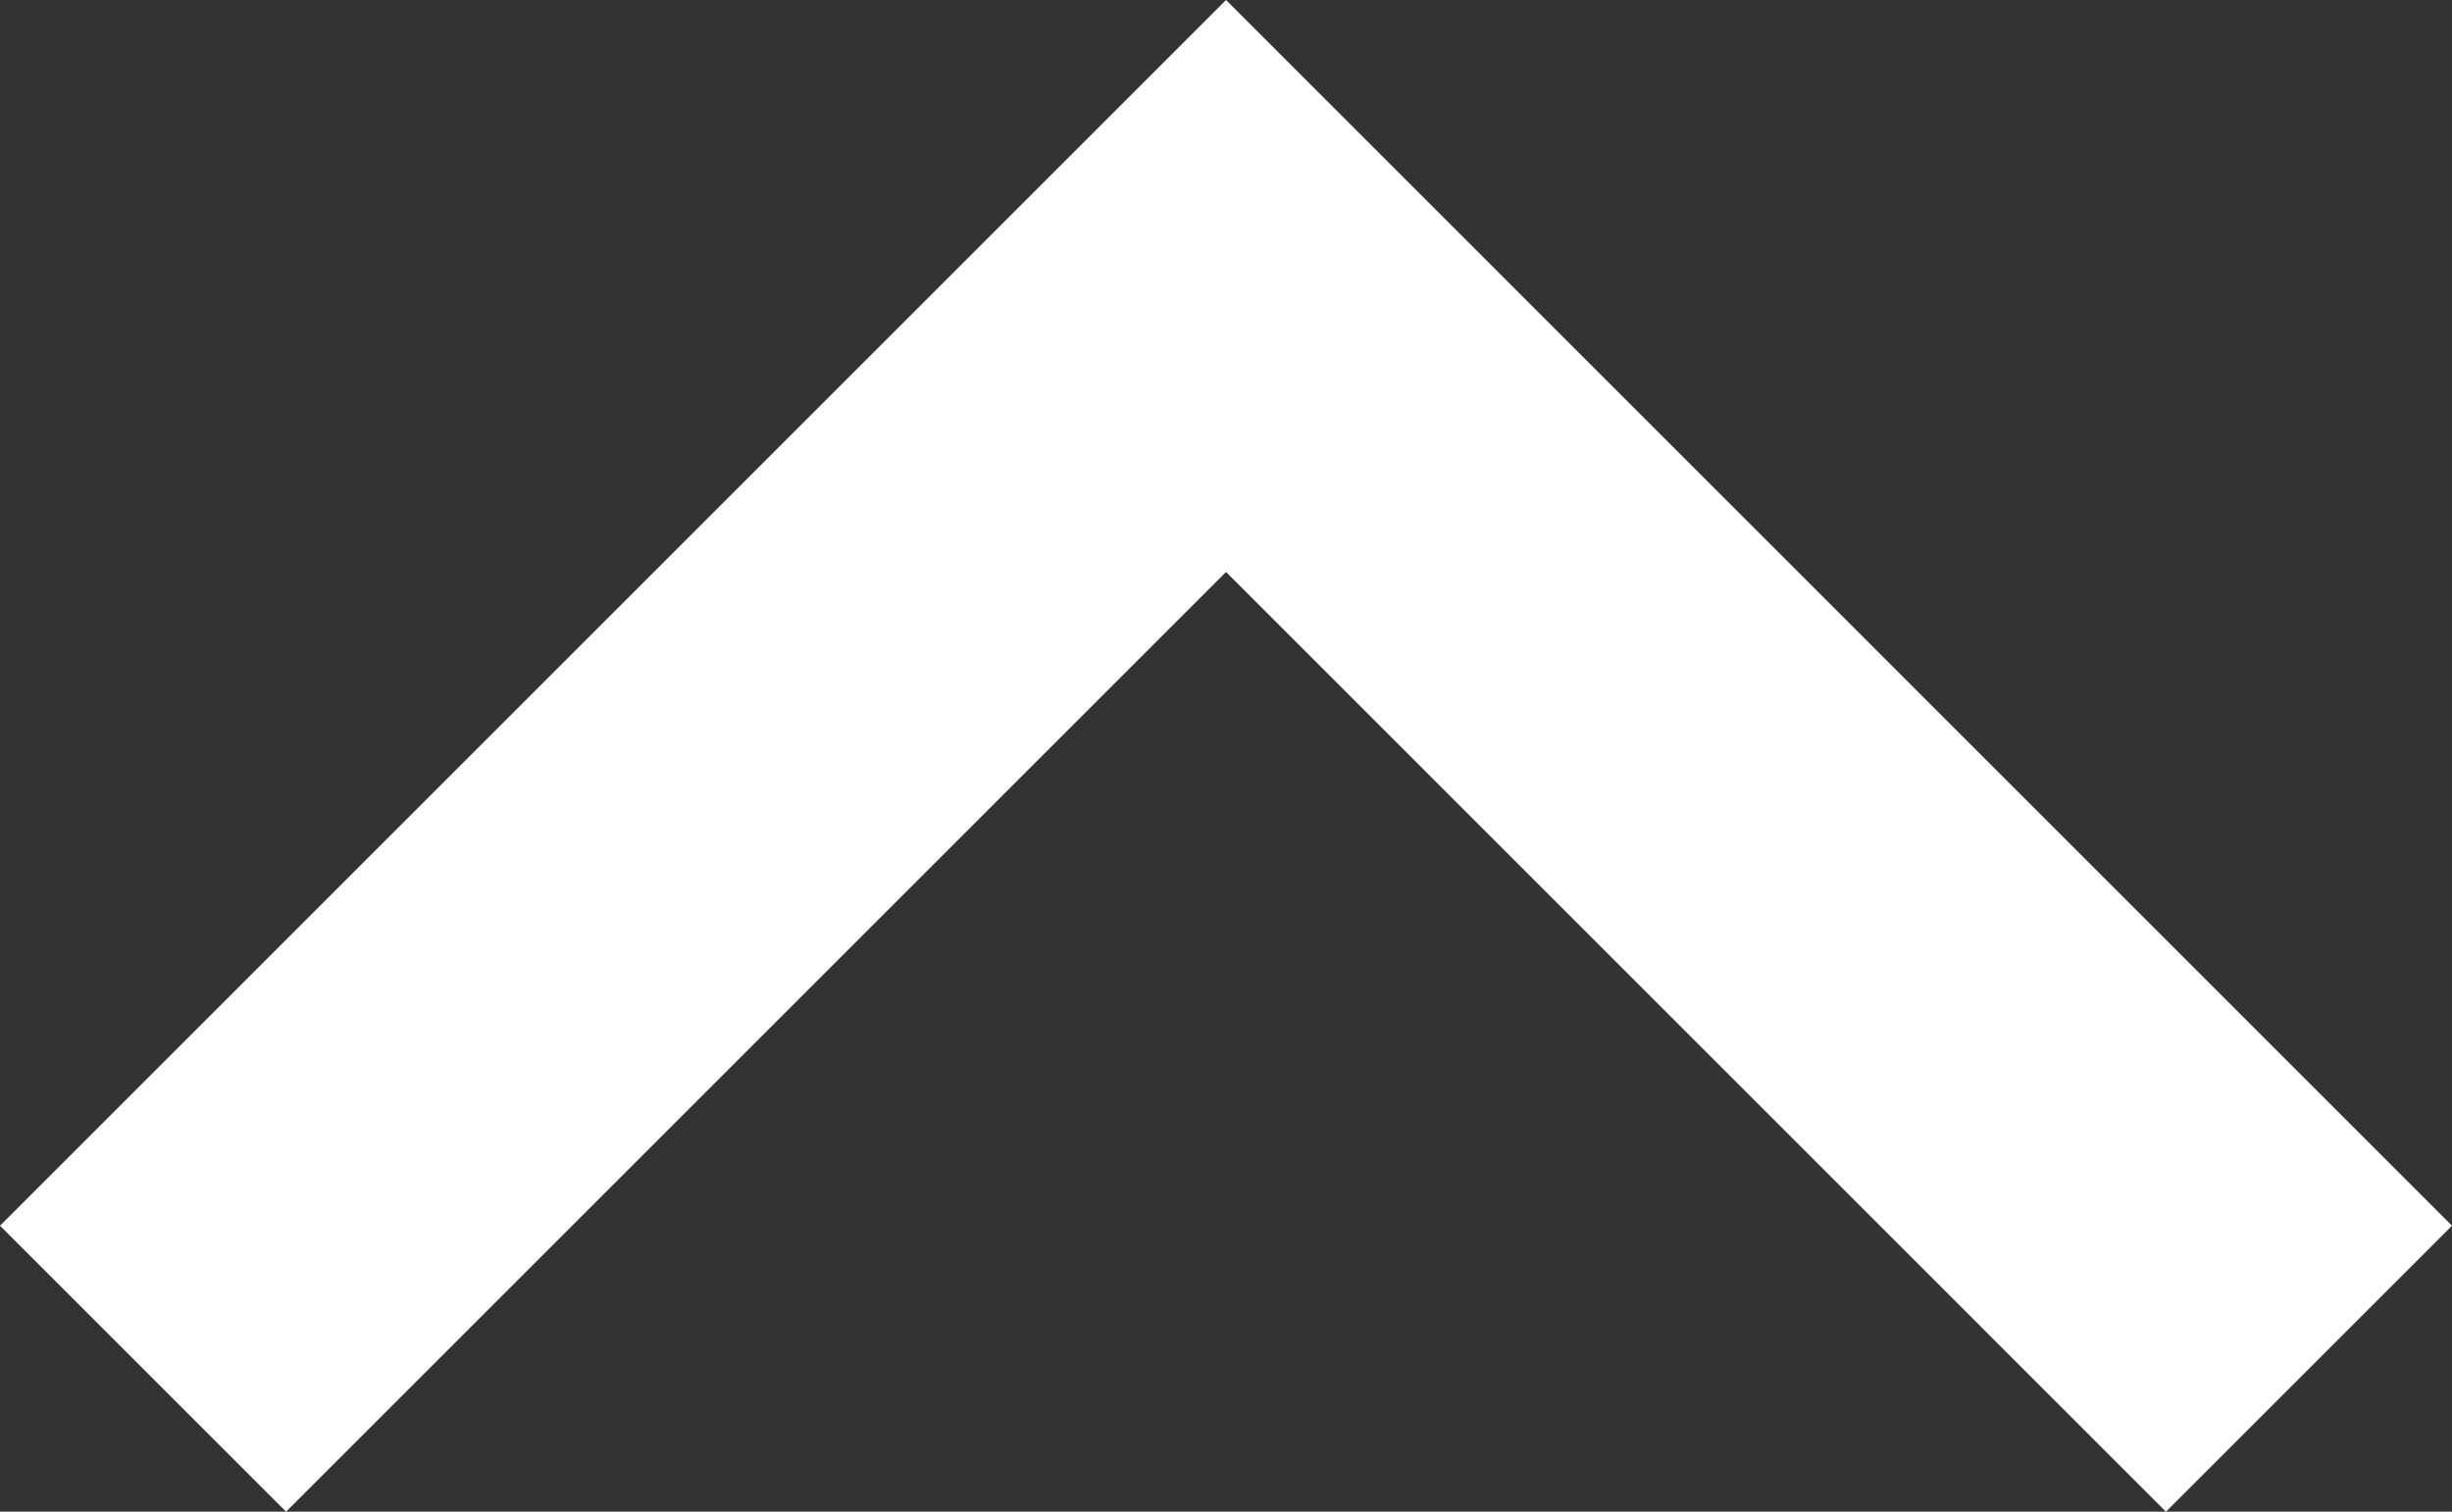 
<svg xmlns="http://www.w3.org/2000/svg" width="31.647" height="19.516" viewBox="0 0 31.647 19.516"><rect x="0" y="0" width="31.647" height="19.516" fill="#333333" stroke="none"/><defs><style>.a{fill:#fff;}</style></defs><path class="a" d="M27.955,19.516,15.824,7.384,3.692,19.516,0,15.824,15.824,0,31.647,15.824Z"/></svg>